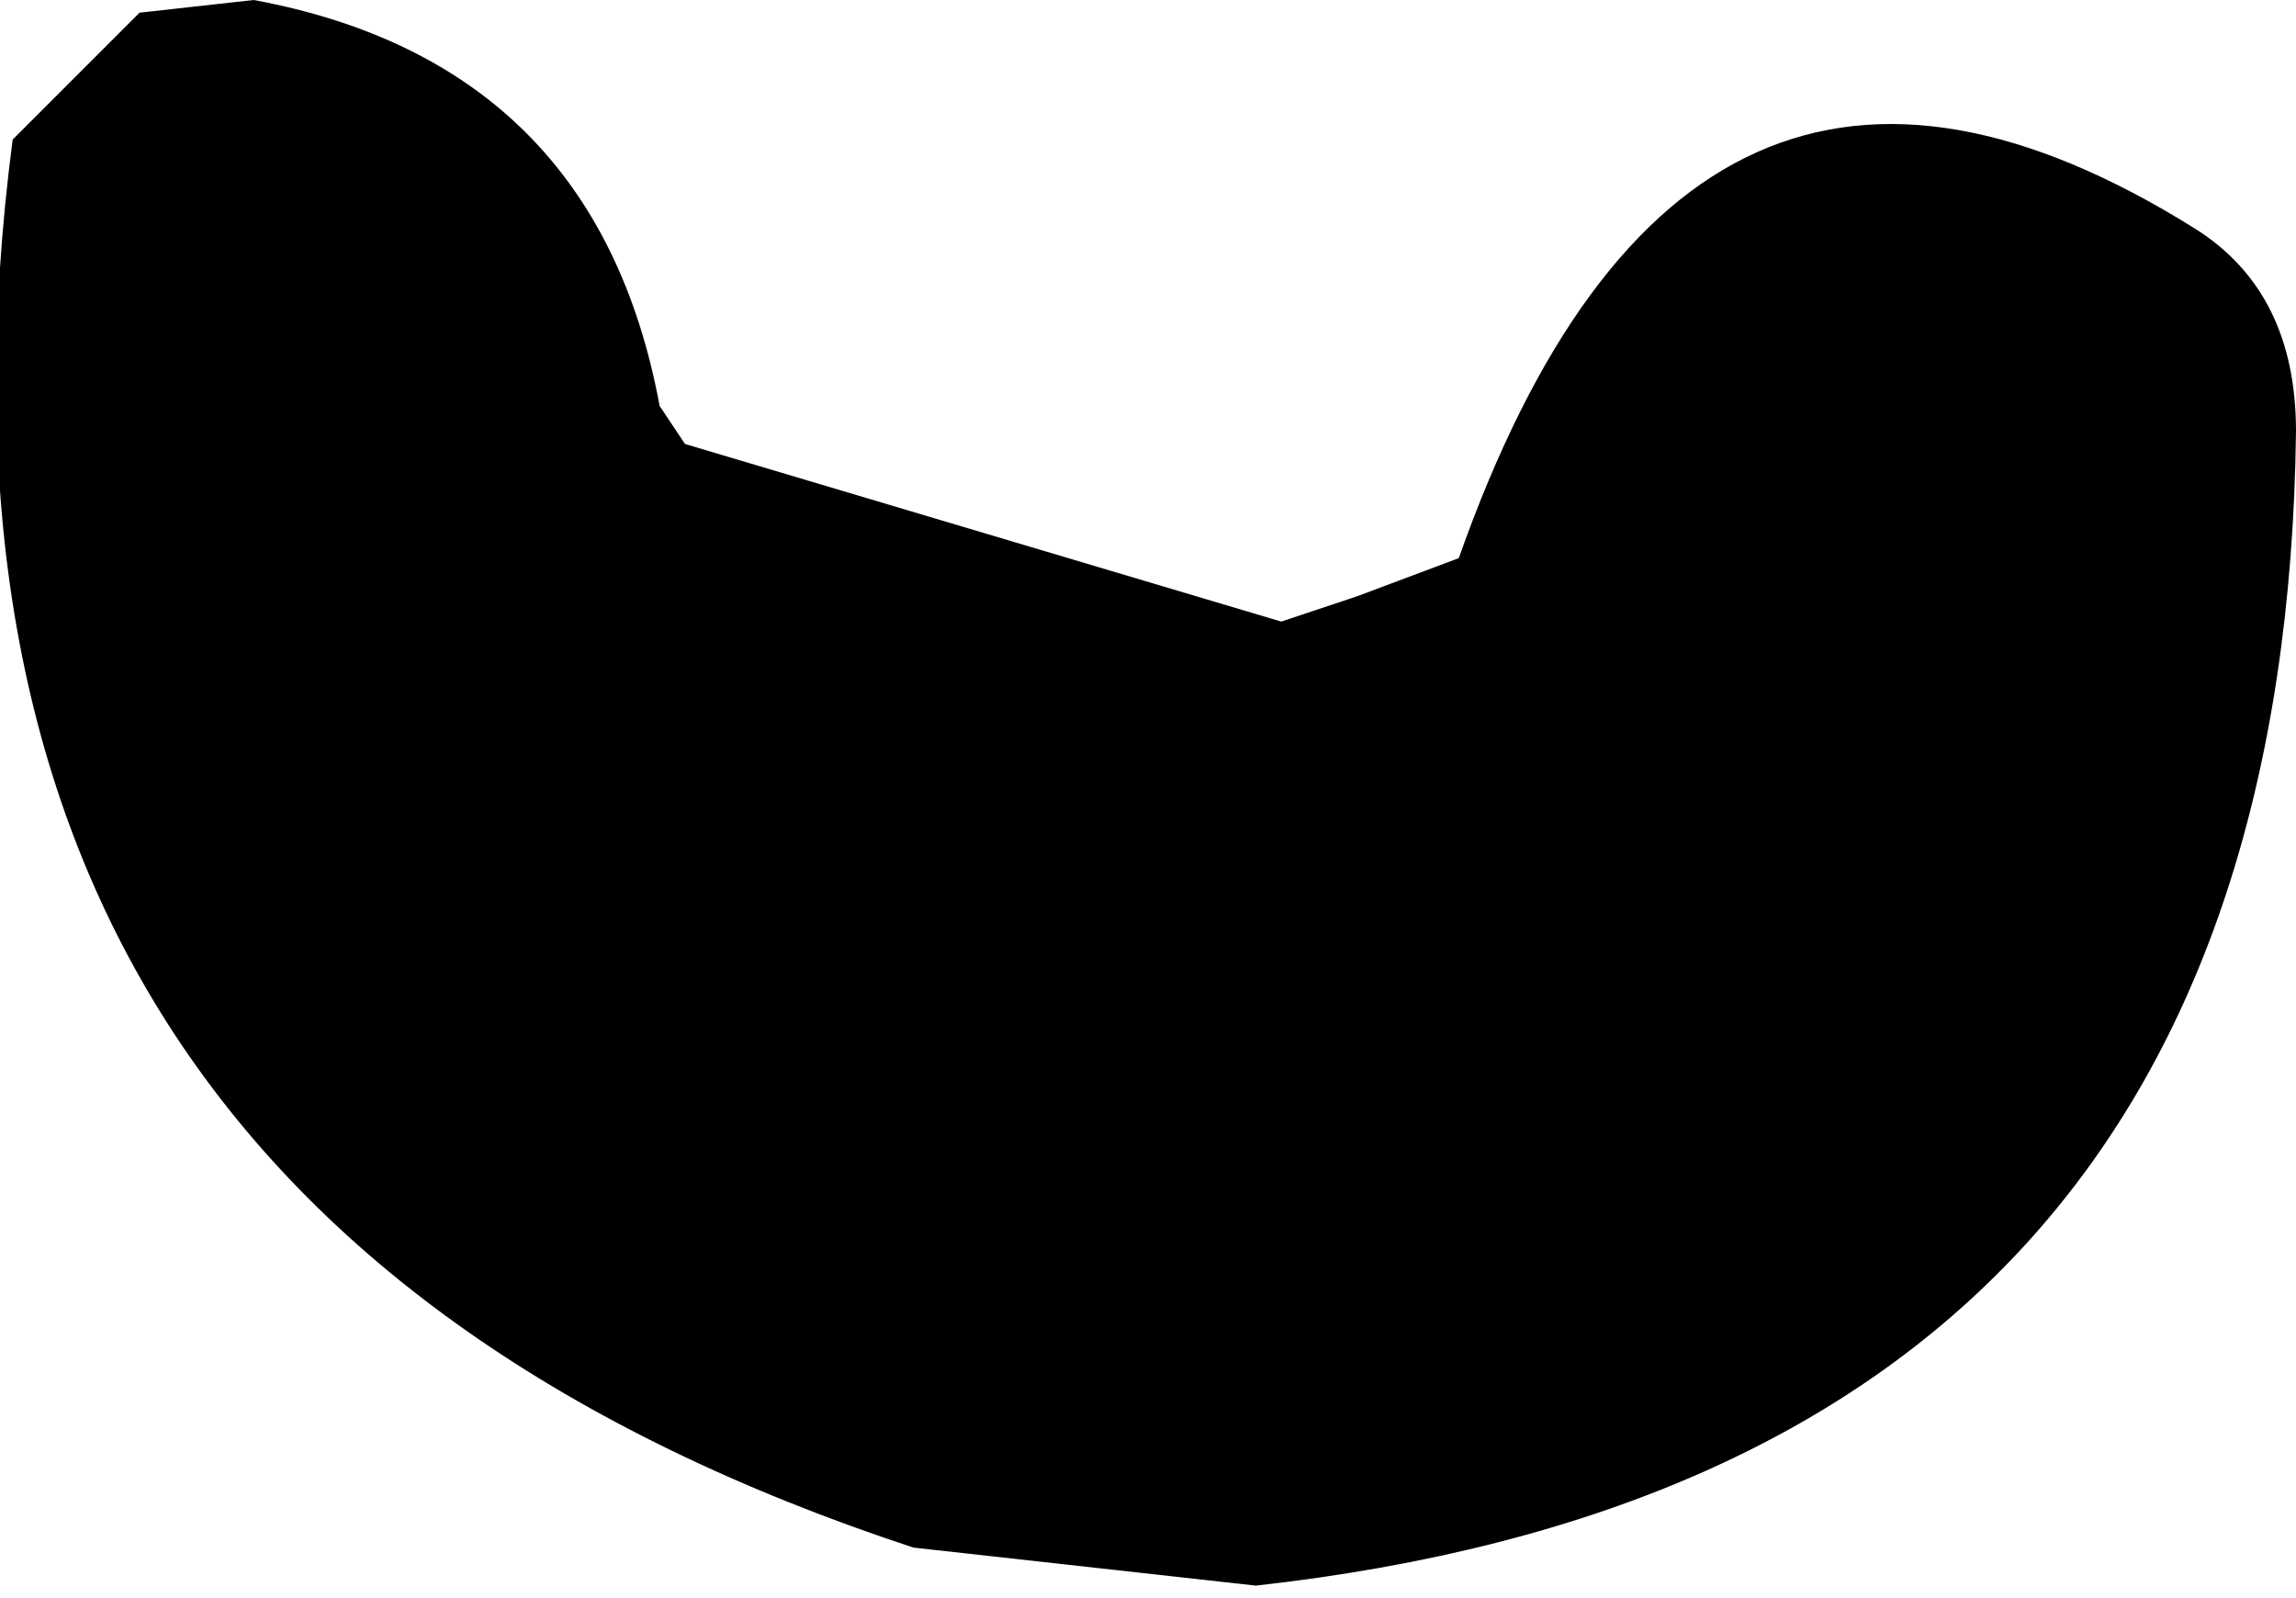 <?xml version="1.0" encoding="UTF-8" standalone="no"?>
<svg xmlns:xlink="http://www.w3.org/1999/xlink" height="6.3px" width="9.05px" xmlns="http://www.w3.org/2000/svg">
  <g transform="matrix(1.0, 0.0, 0.0, 1.0, 75.75, 26.0)">
    <path d="M-74.75 -26.0 Q-73.4 -25.75 -73.15 -24.4 L-73.05 -24.25 -70.7 -23.55 -70.4 -23.65 -70.0 -23.8 Q-69.1 -26.35 -67.1 -25.1 -66.7 -24.85 -66.7 -24.3 -66.75 -20.2 -70.8 -19.75 L-72.15 -19.9 Q-76.25 -21.25 -75.7 -25.45 L-75.2 -25.95 -74.75 -26.0" fill="#000000" fill-rule="evenodd" stroke="none"/>
  </g>
</svg>
